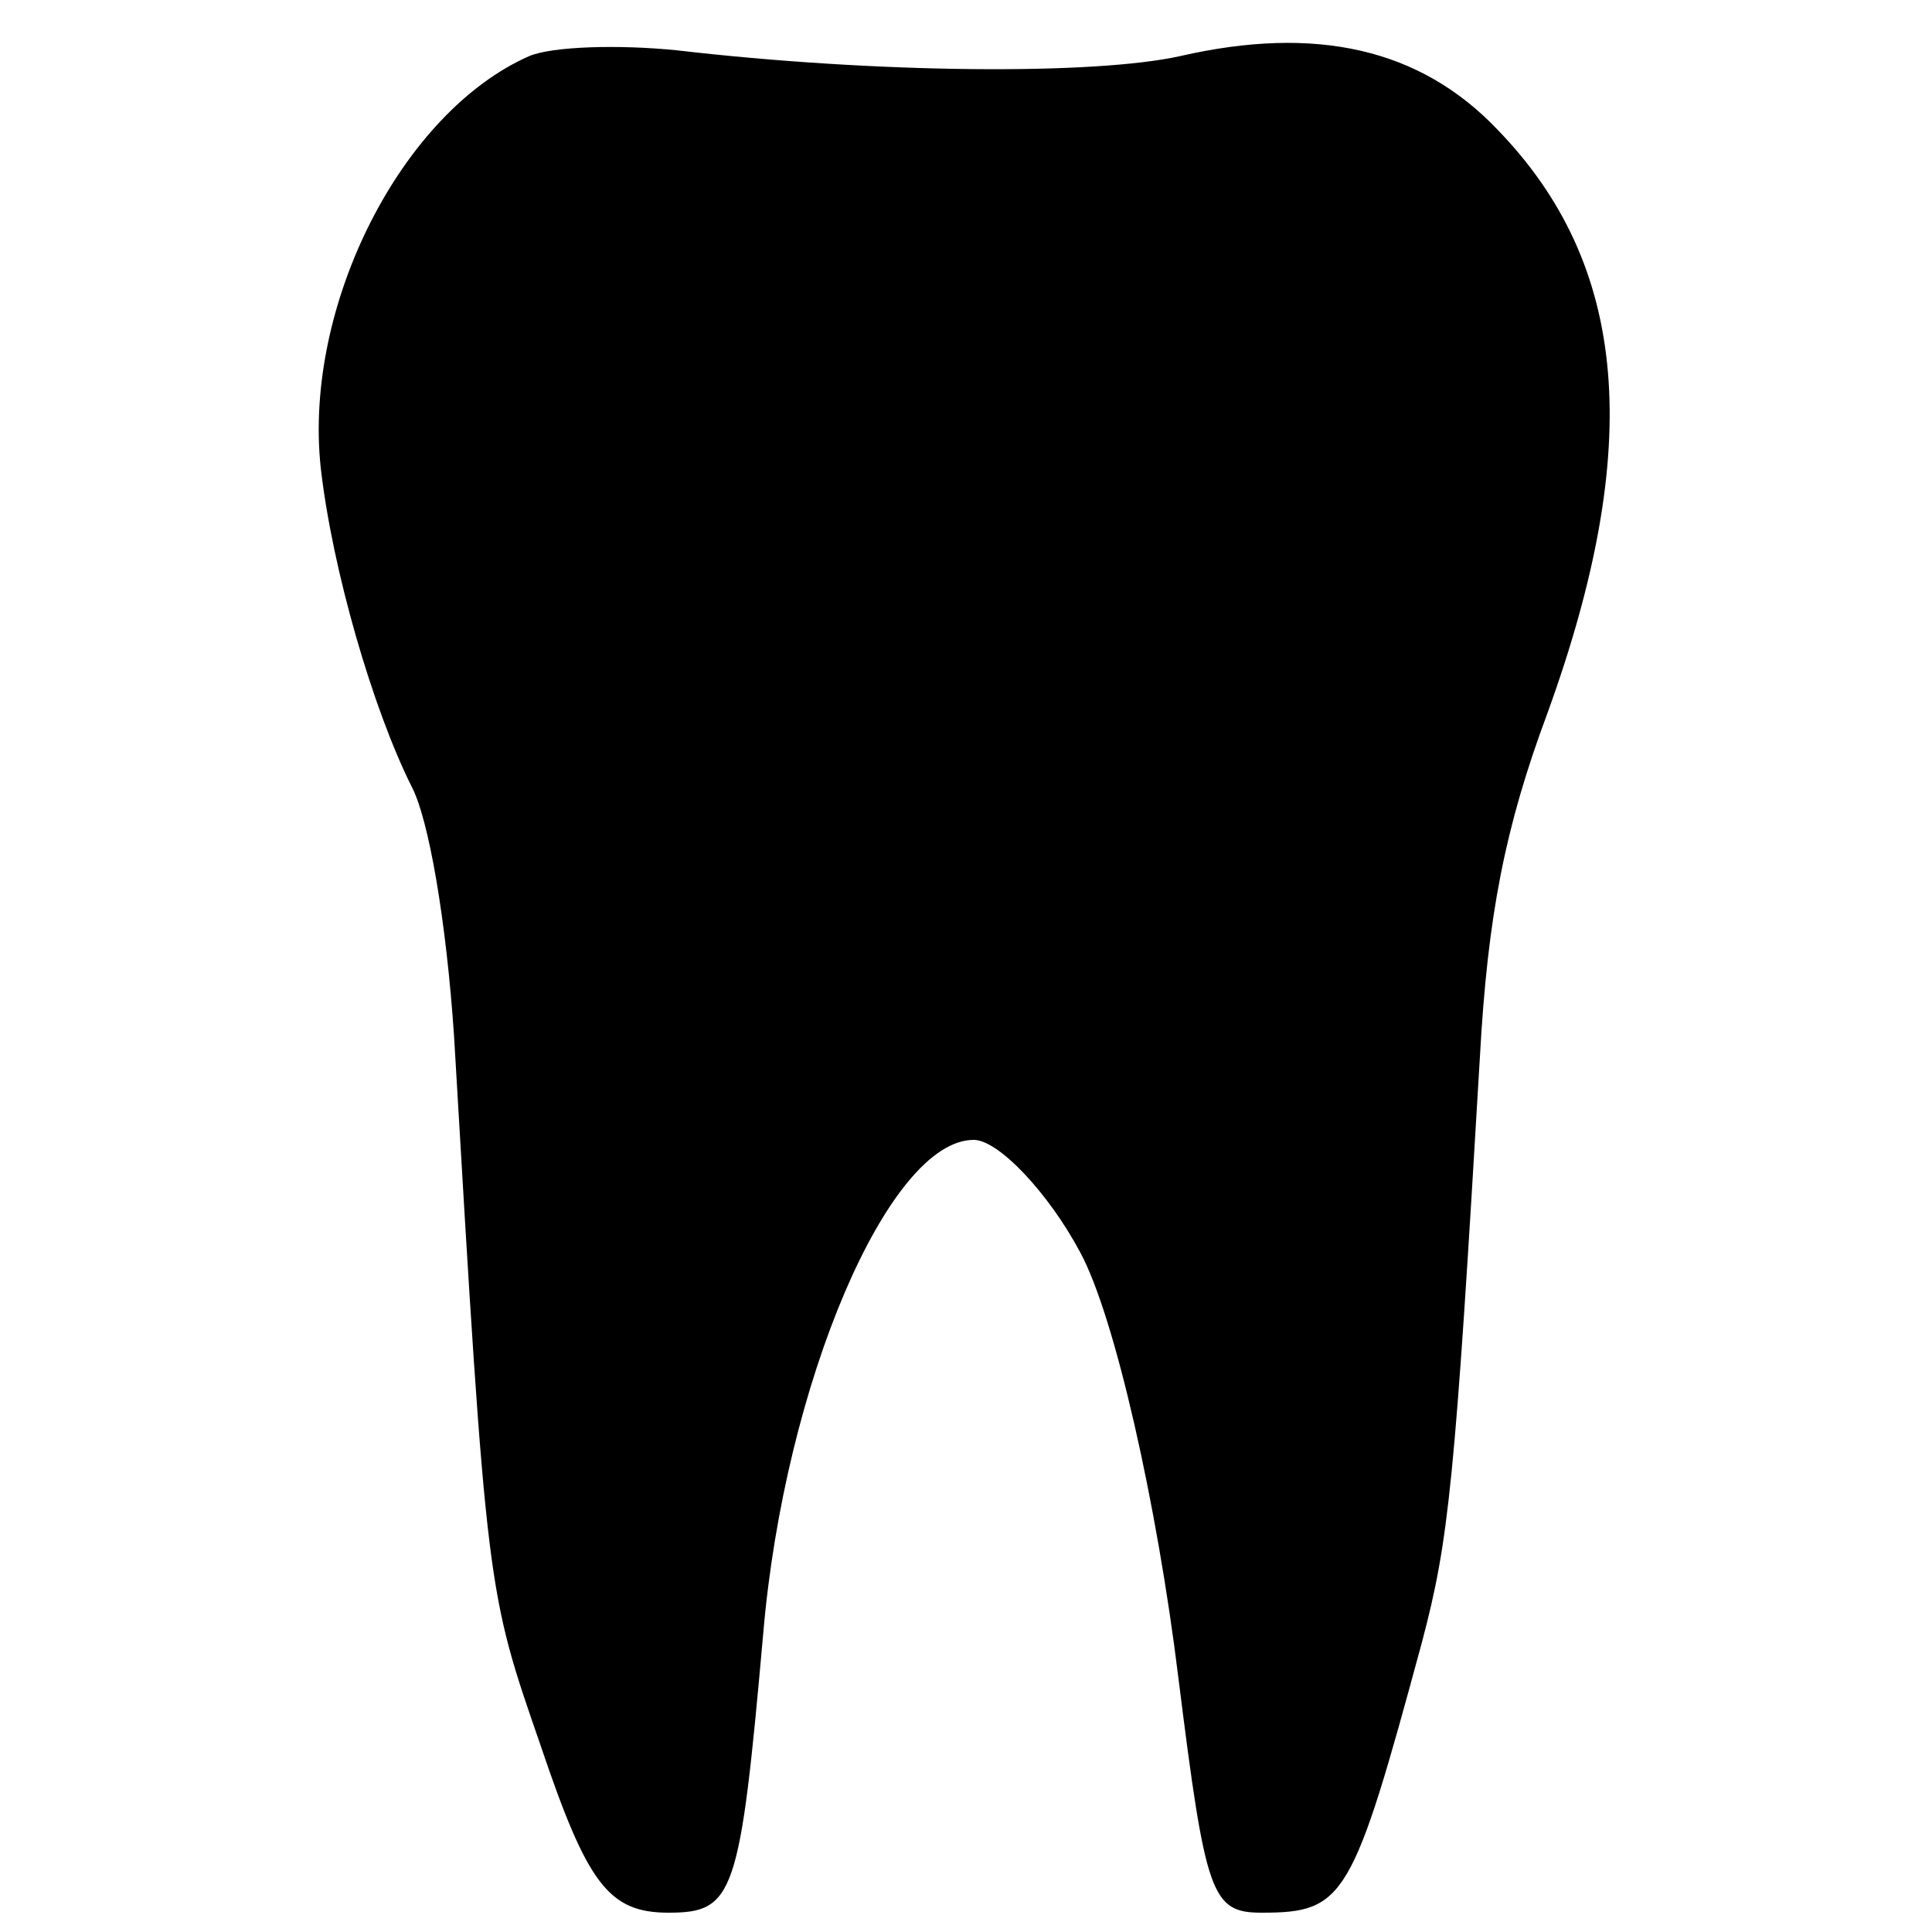 <?xml version="1.0" standalone="no"?>
<!DOCTYPE svg PUBLIC "-//W3C//DTD SVG 20010904//EN"
 "http://www.w3.org/TR/2001/REC-SVG-20010904/DTD/svg10.dtd">
<svg version="1.0" xmlns="http://www.w3.org/2000/svg"
 width="100pt" height="100pt" viewBox="0 0 100 100"
 preserveAspectRatio="xMidYMid meet">
<g transform="translate(0,100) scale(0.1,-0.1)"
fill="#000000" stroke="none">
<path d="M274 971 c-66 -29 -117 -129 -108 -213 6 -53 27 -125 47 -165 9 -17
18 -70 22 -129 17 -290 17 -287 45 -368 24 -71 35 -86 66 -86 34 0 37 9 49
144 11 130 65 256 109 256 13 0 39 -28 55 -58 18 -33 40 -131 51 -221 14 -112
17 -121 43 -121 43 0 47 7 83 140 14 53 17 82 30 303 4 73 13 119 35 178 50
138 42 232 -26 302 -40 42 -94 54 -164 38 -45 -10 -158 -9 -261 3 -30 3 -64 2
-76 -3z"/>
</g>
</svg>
